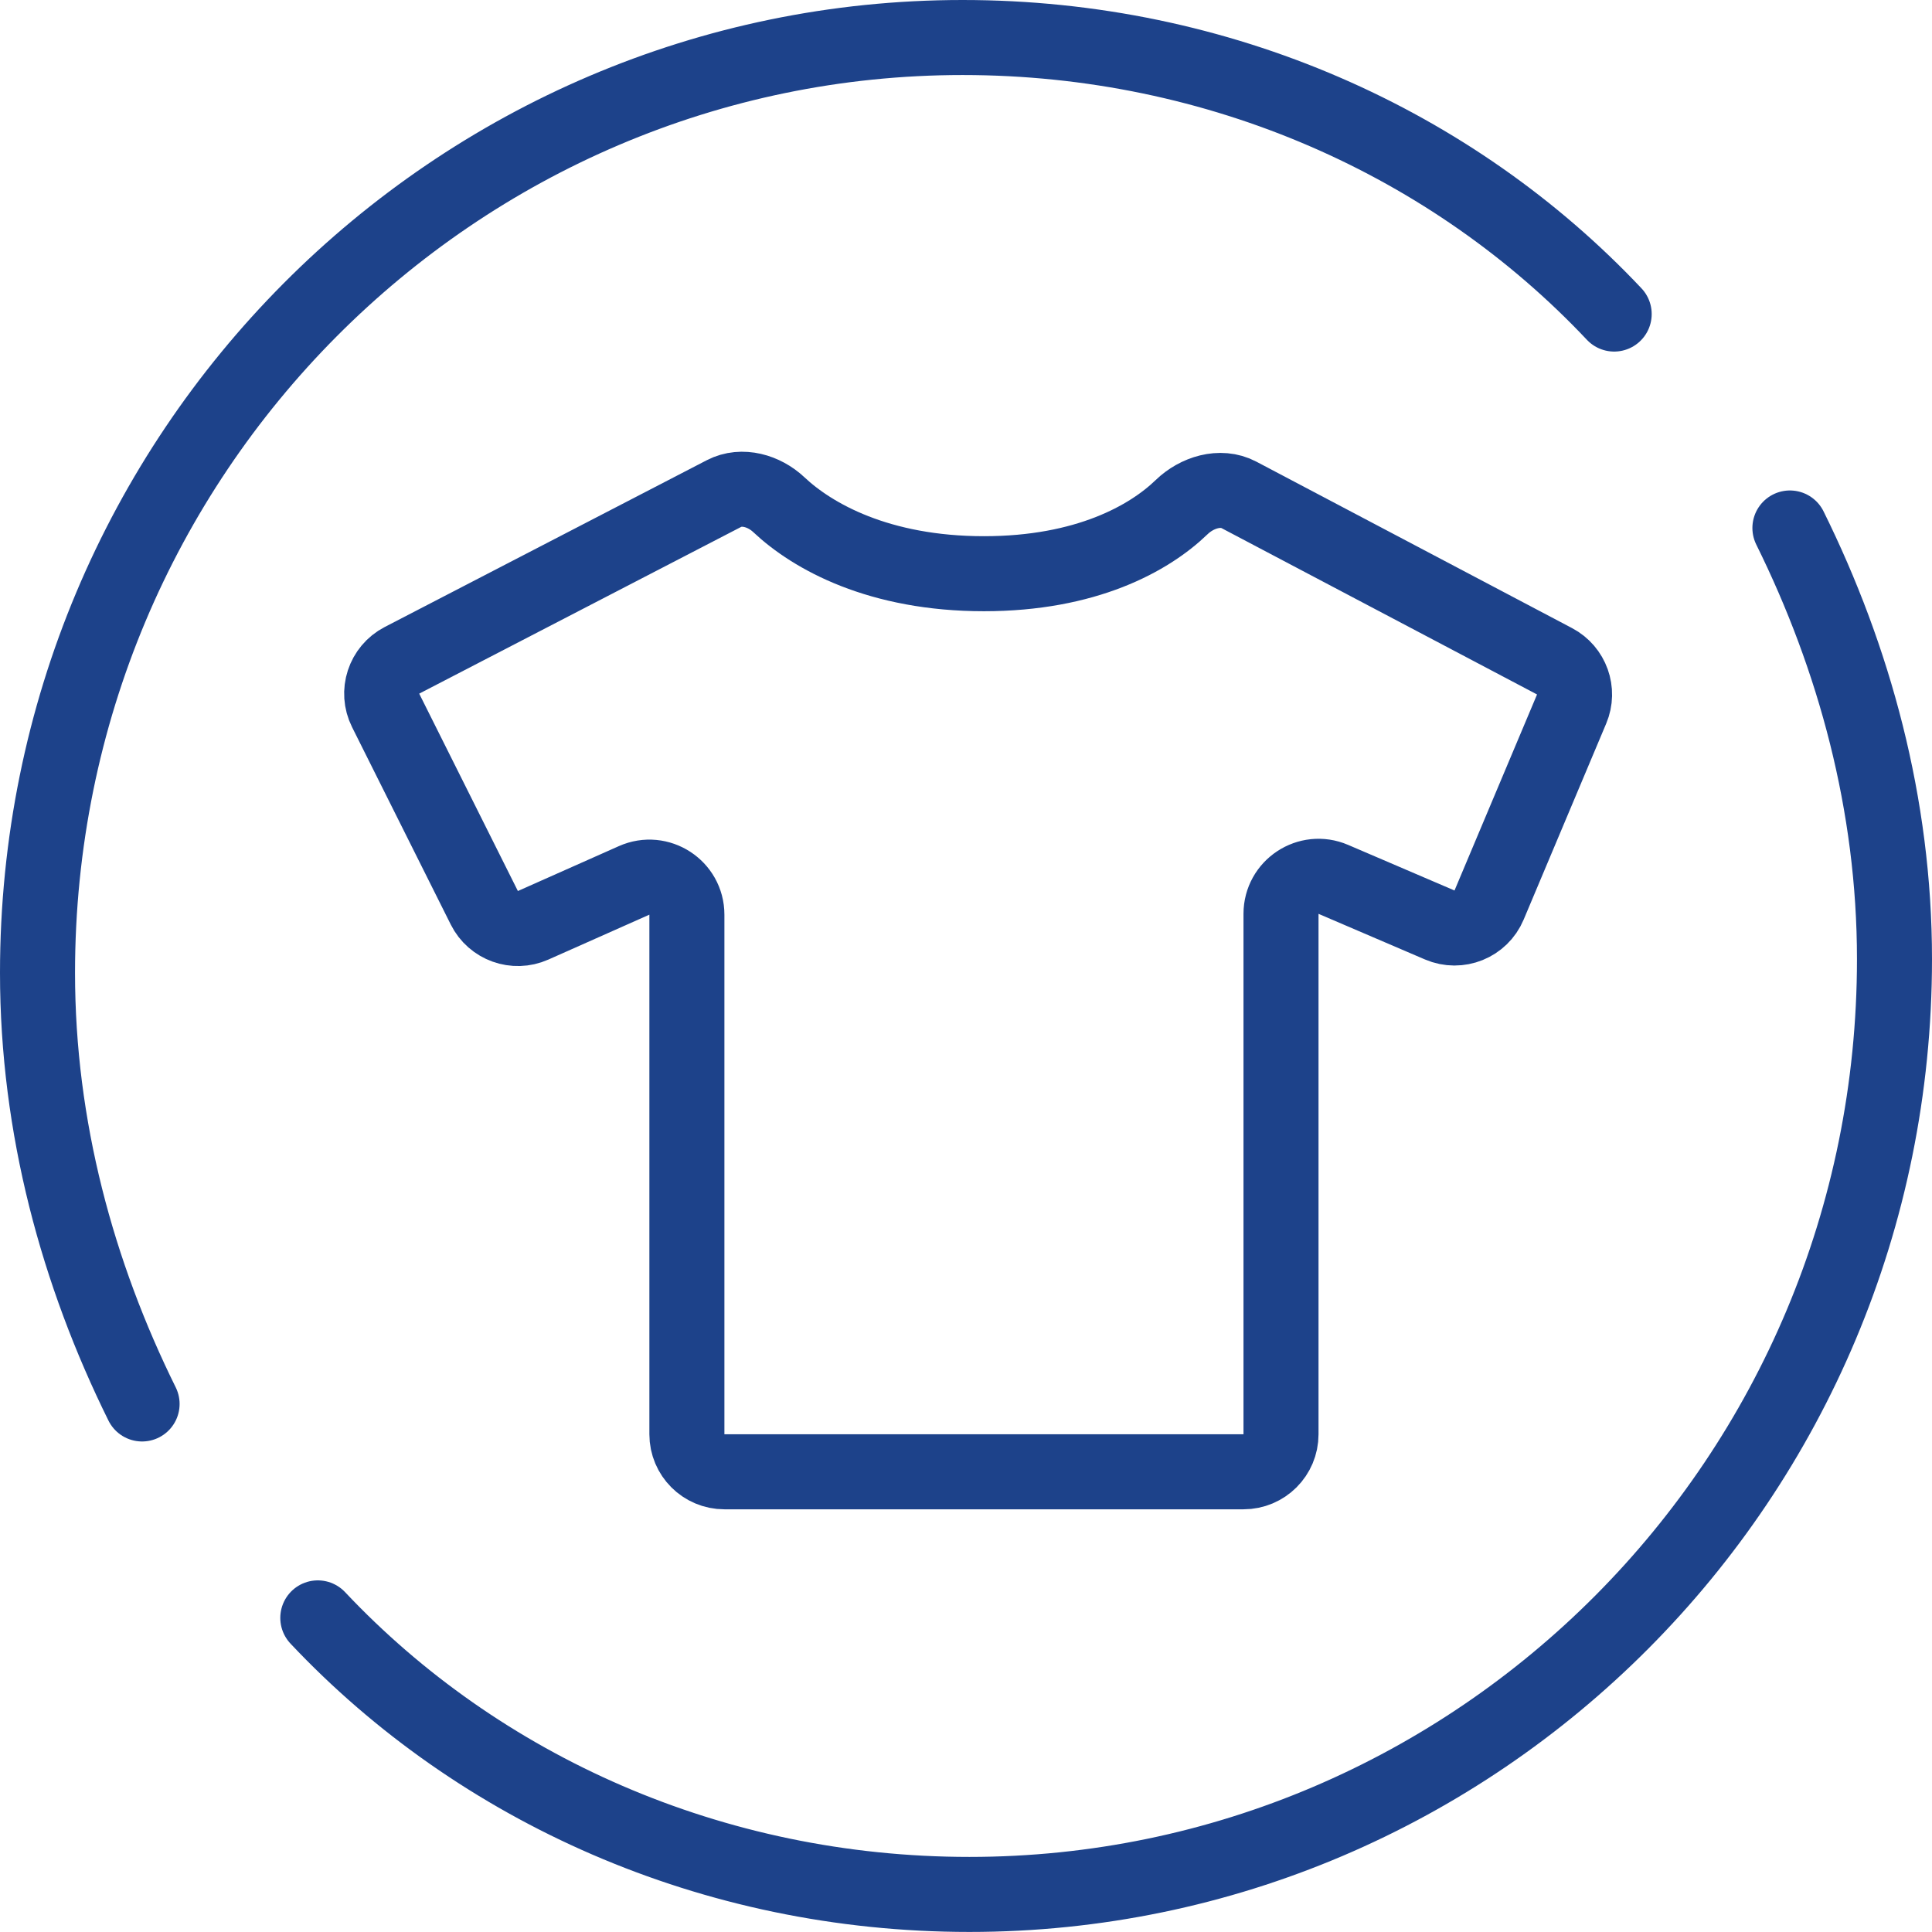 <svg width="103" height="103" viewBox="0 0 103 103" fill="none" xmlns="http://www.w3.org/2000/svg">
<path d="M52.457 30.586C57.899 30.586 61.264 28.71 62.997 27.036C63.803 26.257 65.058 25.86 66.05 26.383L82.877 35.255C83.795 35.739 84.19 36.844 83.787 37.8L79.387 48.251C78.957 49.274 77.776 49.75 76.756 49.313L71.082 46.881C69.762 46.316 68.294 47.284 68.294 48.719V76.465C68.294 77.57 67.398 78.465 66.294 78.465H38.62C37.515 78.465 36.62 77.57 36.62 76.465V48.764C36.62 47.317 35.13 46.349 33.807 46.936L28.422 49.33C27.445 49.764 26.299 49.353 25.821 48.397L20.56 37.874C20.07 36.896 20.458 35.707 21.429 35.204L38.599 26.312C39.551 25.819 40.738 26.169 41.519 26.904C43.331 28.609 46.87 30.586 52.457 30.586Z" stroke="#1D428A" stroke-width="4"/>
<path d="M7.575 74.849C4.144 67.911 2 60.106 2 51.867C2 24.115 24.301 2 51.319 2C65.042 2 77.479 7.637 86.056 16.743" stroke="#1D428A" stroke-width="4" stroke-miterlimit="10" stroke-linecap="round" stroke-linejoin="round"/>
<path d="M95.425 28.148C98.856 35.086 101 42.892 101 51.13C101 78.882 78.699 100.997 51.681 100.997C37.958 100.997 25.52 95.36 16.943 86.254" stroke="#1D428A" stroke-width="4" stroke-miterlimit="10" stroke-linecap="round" stroke-linejoin="round"/>
</svg>
